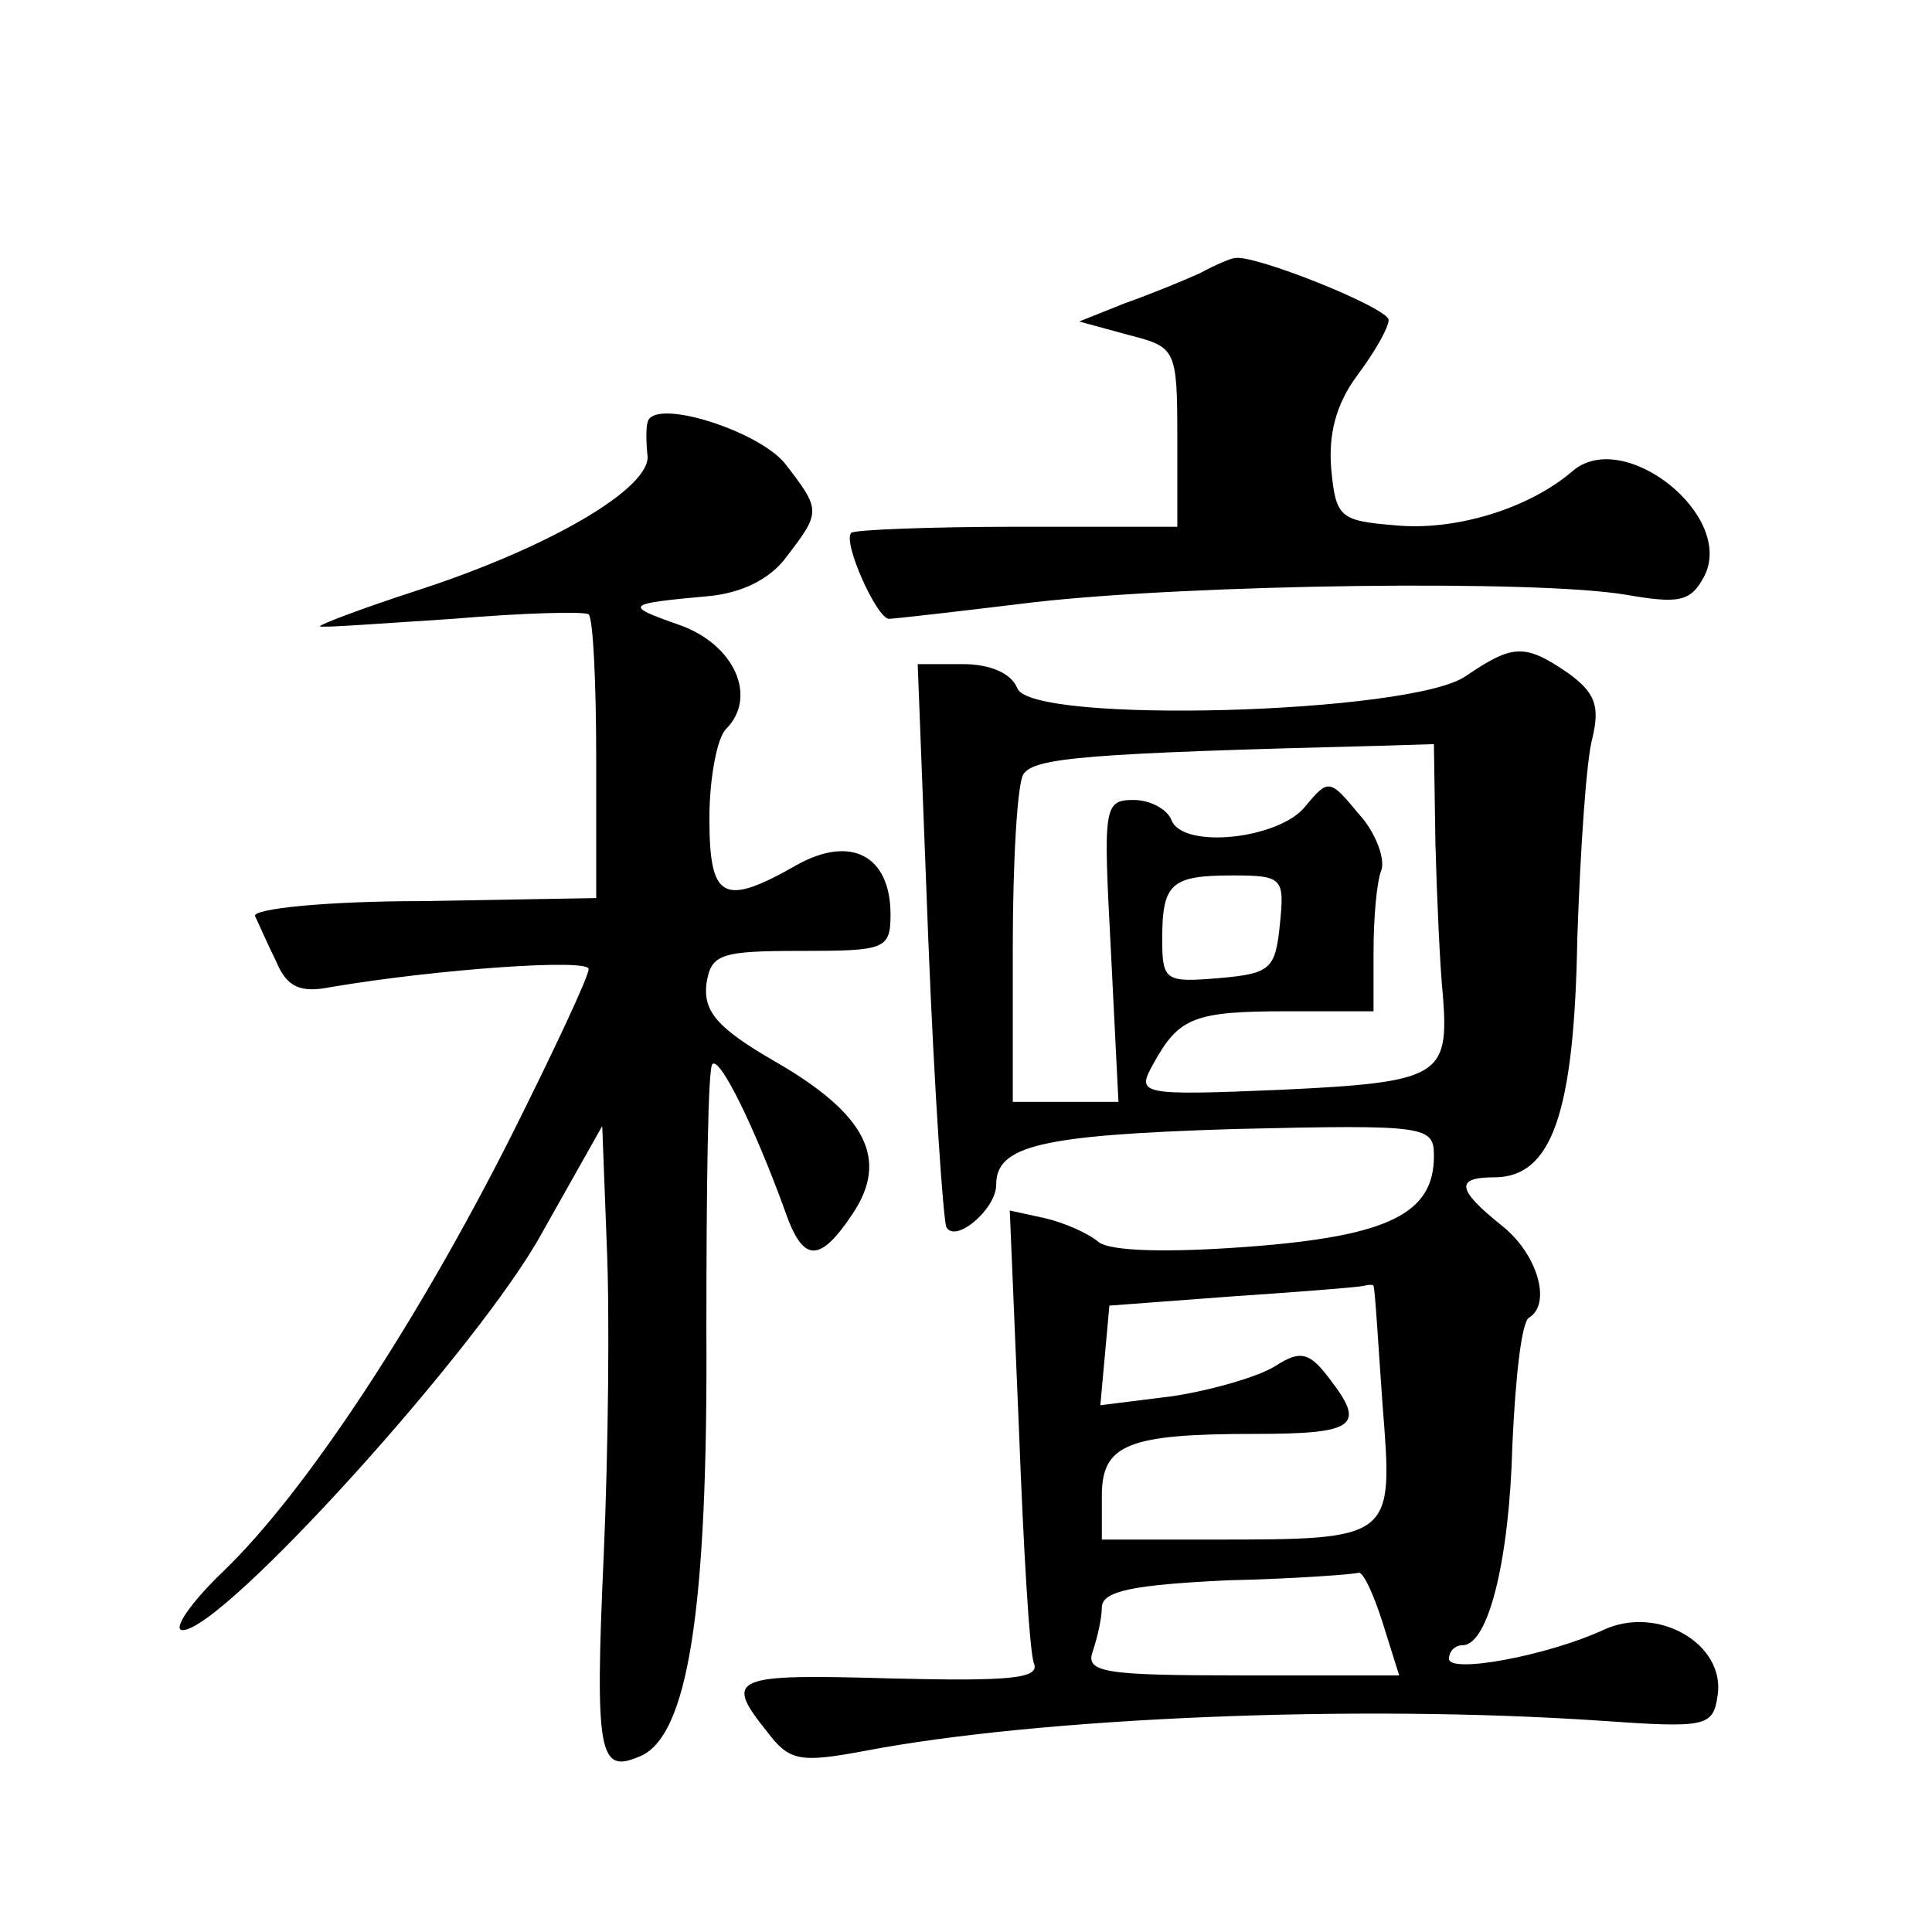<?xml version="1.0" standalone="no"?>
<!DOCTYPE svg PUBLIC "-//W3C//DTD SVG 20010904//EN"
 "http://www.w3.org/TR/2001/REC-SVG-20010904/DTD/svg10.dtd">
<svg version="1.0" xmlns="http://www.w3.org/2000/svg"
 width="128pt" height="128pt" viewBox="0 0 128 128"
 preserveAspectRatio="xMidYMid meet">
<g transform="translate(0,128) scale(0.1,-0.1)"
fill="#0" stroke="none">
<path d="M795 1099 c-11 -5 -33 -14 -50 -20 l-30 -12 33 -9 c31 -8 32 -9 32 -68
l0 -59 -106 0 c-58 0 -108 -2 -110 -4 -6 -6 17 -57 25 -57 3 0 47 5 96 11 106 12
333 15 392 5 35 -6 43 -5 52 12 21 40 -53 99 -87 70 -29 -25 -78 -40 -118 -36 -36
3 -39 5 -42 37 -2 23 3 43 17 62 12 16 21 32 21 37 0 8 -90 44 -102 41 -2 0 -12
-4 -23 -10z M429 1000 c-1 -3 -1 -13 0 -22 2 -21 -63 -60 -152 -89 -37 -12 -66
-23 -65 -24 2 -1 41 2 88 5 47 4 87 5 90 3 3 -3 5 -46 5 -96 l0 -92 -115 -2 c-63
0 -113 -5 -111 -10 2 -4 8 -18 14 -30 7 -17 16 -21 36 -17 71 12 171 19 171 12
0 -5 -23 -54 -51 -110 -62 -123 -136 -236 -191 -289 -22 -21 -34 -39 -27 -39 27
0 197 188 238 263 l40 71 3 -79 c2 -44 1 -136 -2 -205 -6 -132 -3 -145 23 -134
33 12 46 98 45 282 0 95 1 175 4 177 5 5 28 -42 48 -97 12 -35 23 -35 45 -2 24
36 9 66 -52 101 -38 22 -47 33 -45 51 3 20 9 22 63 22 55 0 59 1 59 24 0 39 -26
53 -62 33 -49 -28 -58 -23 -58 31 0 26 5 53 11 59 21 21 6 56 -31 69 -37 13 -36
14 19 19 22 2 41 11 52 26 23 30 23 31 -1 62 -18 22 -88 44 -91 27z M971 832 c-36
-25 -288 -32 -297 -8 -4 10 -18 16 -36 16 l-30 0 7 -182 c4 -101 10 -187 12 -191
6 -11 33 12 33 28 0 26 29 33 158 37 128 3 132 2 132 -18 0 -38 -30 -53 -123 -60
-53 -4 -91 -3 -99 3 -7 6 -23 13 -36 16 l-23 5 6 -143 c3 -79 7 -149 10 -157 4
-10 -15 -12 -95 -10 -104 3 -111 1 -82 -35 15 -20 22 -21 65 -13 115 22 325 31
487 20 71 -5 75 -4 78 17 5 34 -40 60 -76 43 -37 -17 -102 -29 -102 -19 0 5 4 9
9 9 17 0 31 56 33 133 2 44 6 81 11 84 15 9 6 42 -18 61 -30 24 -31 32 -5 32 38
0 53 42 55 158 2 59 6 119 10 133 5 21 2 30 -16 43 -29 20 -37 19 -68 -2z m-20
-111 c1 -36 3 -82 5 -101 4 -53 -2 -57 -107 -62 -95 -4 -96 -3 -85 17 17 31 27
35 89 35 l57 0 0 39 c0 22 2 46 5 54 3 7 -3 25 -15 38 -19 23 -20 23 -35 5 -17
-22 -82 -29 -89 -9 -3 7 -14 13 -25 13 -20 0 -20 -5 -15 -100 l5 -100 -35 0 -35
0 0 103 c0 56 3 108 7 114 7 11 41 14 240 19 l32 1 1 -66z m-103 -53 c-3 -30 -6
-33 -40 -36 -36 -3 -38 -2 -38 26 0 37 6 42 47 42 33 0 34 -2 31 -32z m62 -240
c1 -2 3 -37 6 -79 7 -89 8 -89 -113 -89 l-73 0 0 29 c0 34 17 41 101 41 66 0 74
5 51 35 -14 19 -20 21 -37 10 -11 -7 -42 -16 -68 -20 l-48 -6 3 33 3 33 80 6 c44
3 83 6 88 7 4 1 7 1 7 0z m6 -223 l11 -35 -105 0 c-91 0 -103 2 -98 16 3 9 6 22
6 29 0 11 21 15 83 18 45 1 84 4 87 5 3 1 10 -14 16 -33z"/>
</g>
</svg>
